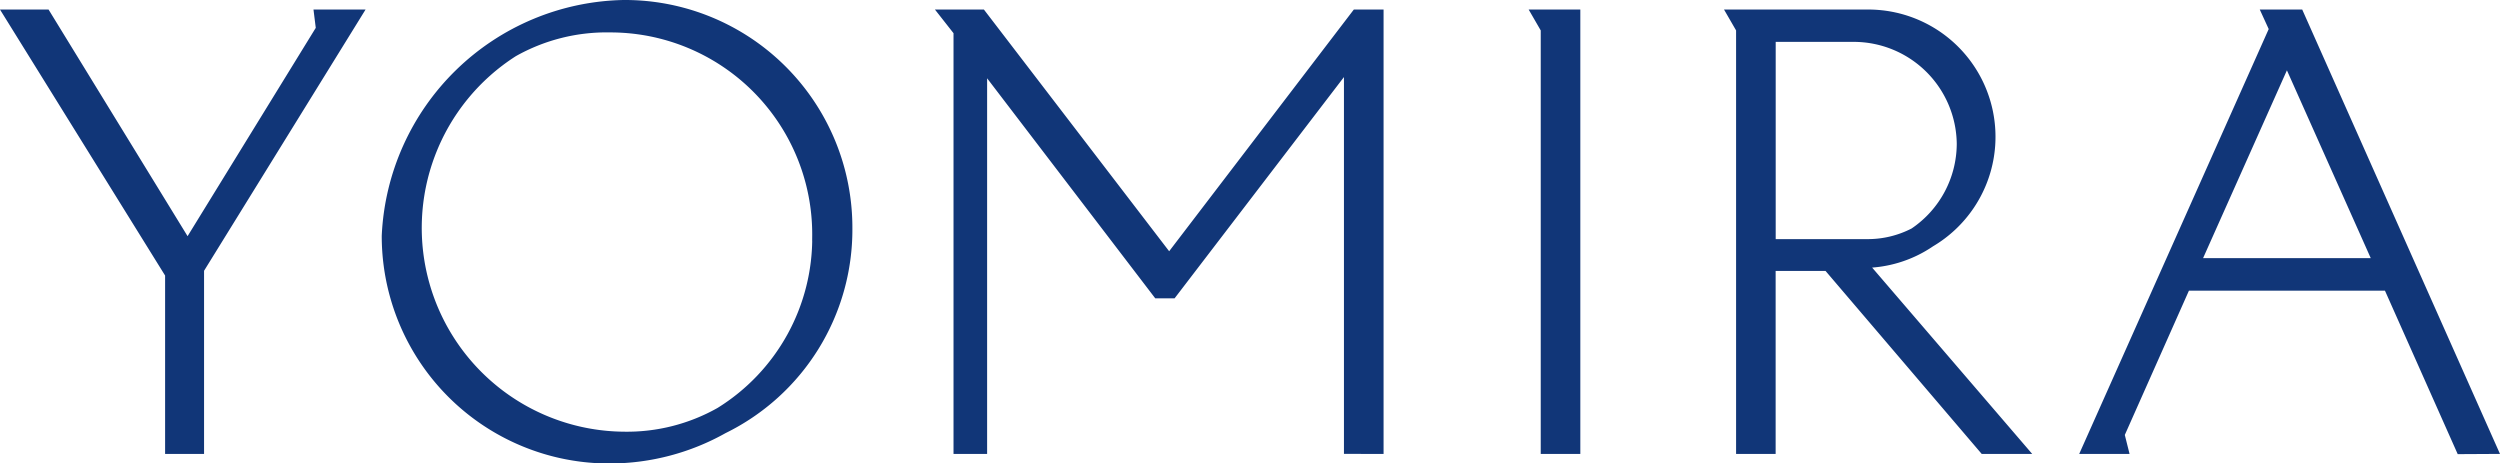 <svg xmlns="http://www.w3.org/2000/svg" viewBox="0 0 120.834 22.402"><path d="M17.221.711h-1.786l.086.692-6.455 10.49L2.207.711H.449L8.23 13.247v8.444h1.383v-8.674L17.221.711zm23.728 10.317A10.75 10.75 0 0030.142.25a11.683 11.683 0 00-11.441 11.153 10.744 10.744 0 0010.807 10.749 11.225 11.225 0 005.447-1.441 10.7 10.7 0 005.994-9.683zm-1.441.375a9.918 9.918 0 01-4.7 8.53 9.154 9.154 0 01-4.669 1.182 10.1 10.1 0 01-5.332-18.617 9.185 9.185 0 014.7-1.181 10.006 10.006 0 0110 10.086zm27.115 10.288V.711h-1.064L56.51 12.555 47.432.711h-1.729l.634.807v20.173h1.124V3.045l8.5 11.124h.688l8.559-11.182v18.7zm9.51 0V.711h-1.814l.4.692v20.288zm21.547 0L89.957 12.7a5.776 5.776 0 003.343-1.009A5.9 5.9 0 0090.274.711h-6.513l.4.692v20.288h1.412v-8.847h2.776l7.55 8.847zM94.827 6.965a5.213 5.213 0 01-2.305 4.294 4.858 4.858 0 01-2.306.548h-4.64V1.774h4.006a5.233 5.233 0 015.245 5.187zm25.622 14.726L111.112.711h-1.5l.317.692-9.049 20.288h1.729l-.173-.692 3.2-7.2h9.8l3.516 7.9zm-5.476-8.963h-8.876l4.438-9.943 4.438 9.943z" fill="#113678" stroke="#113678" stroke-width=".5"/></svg>